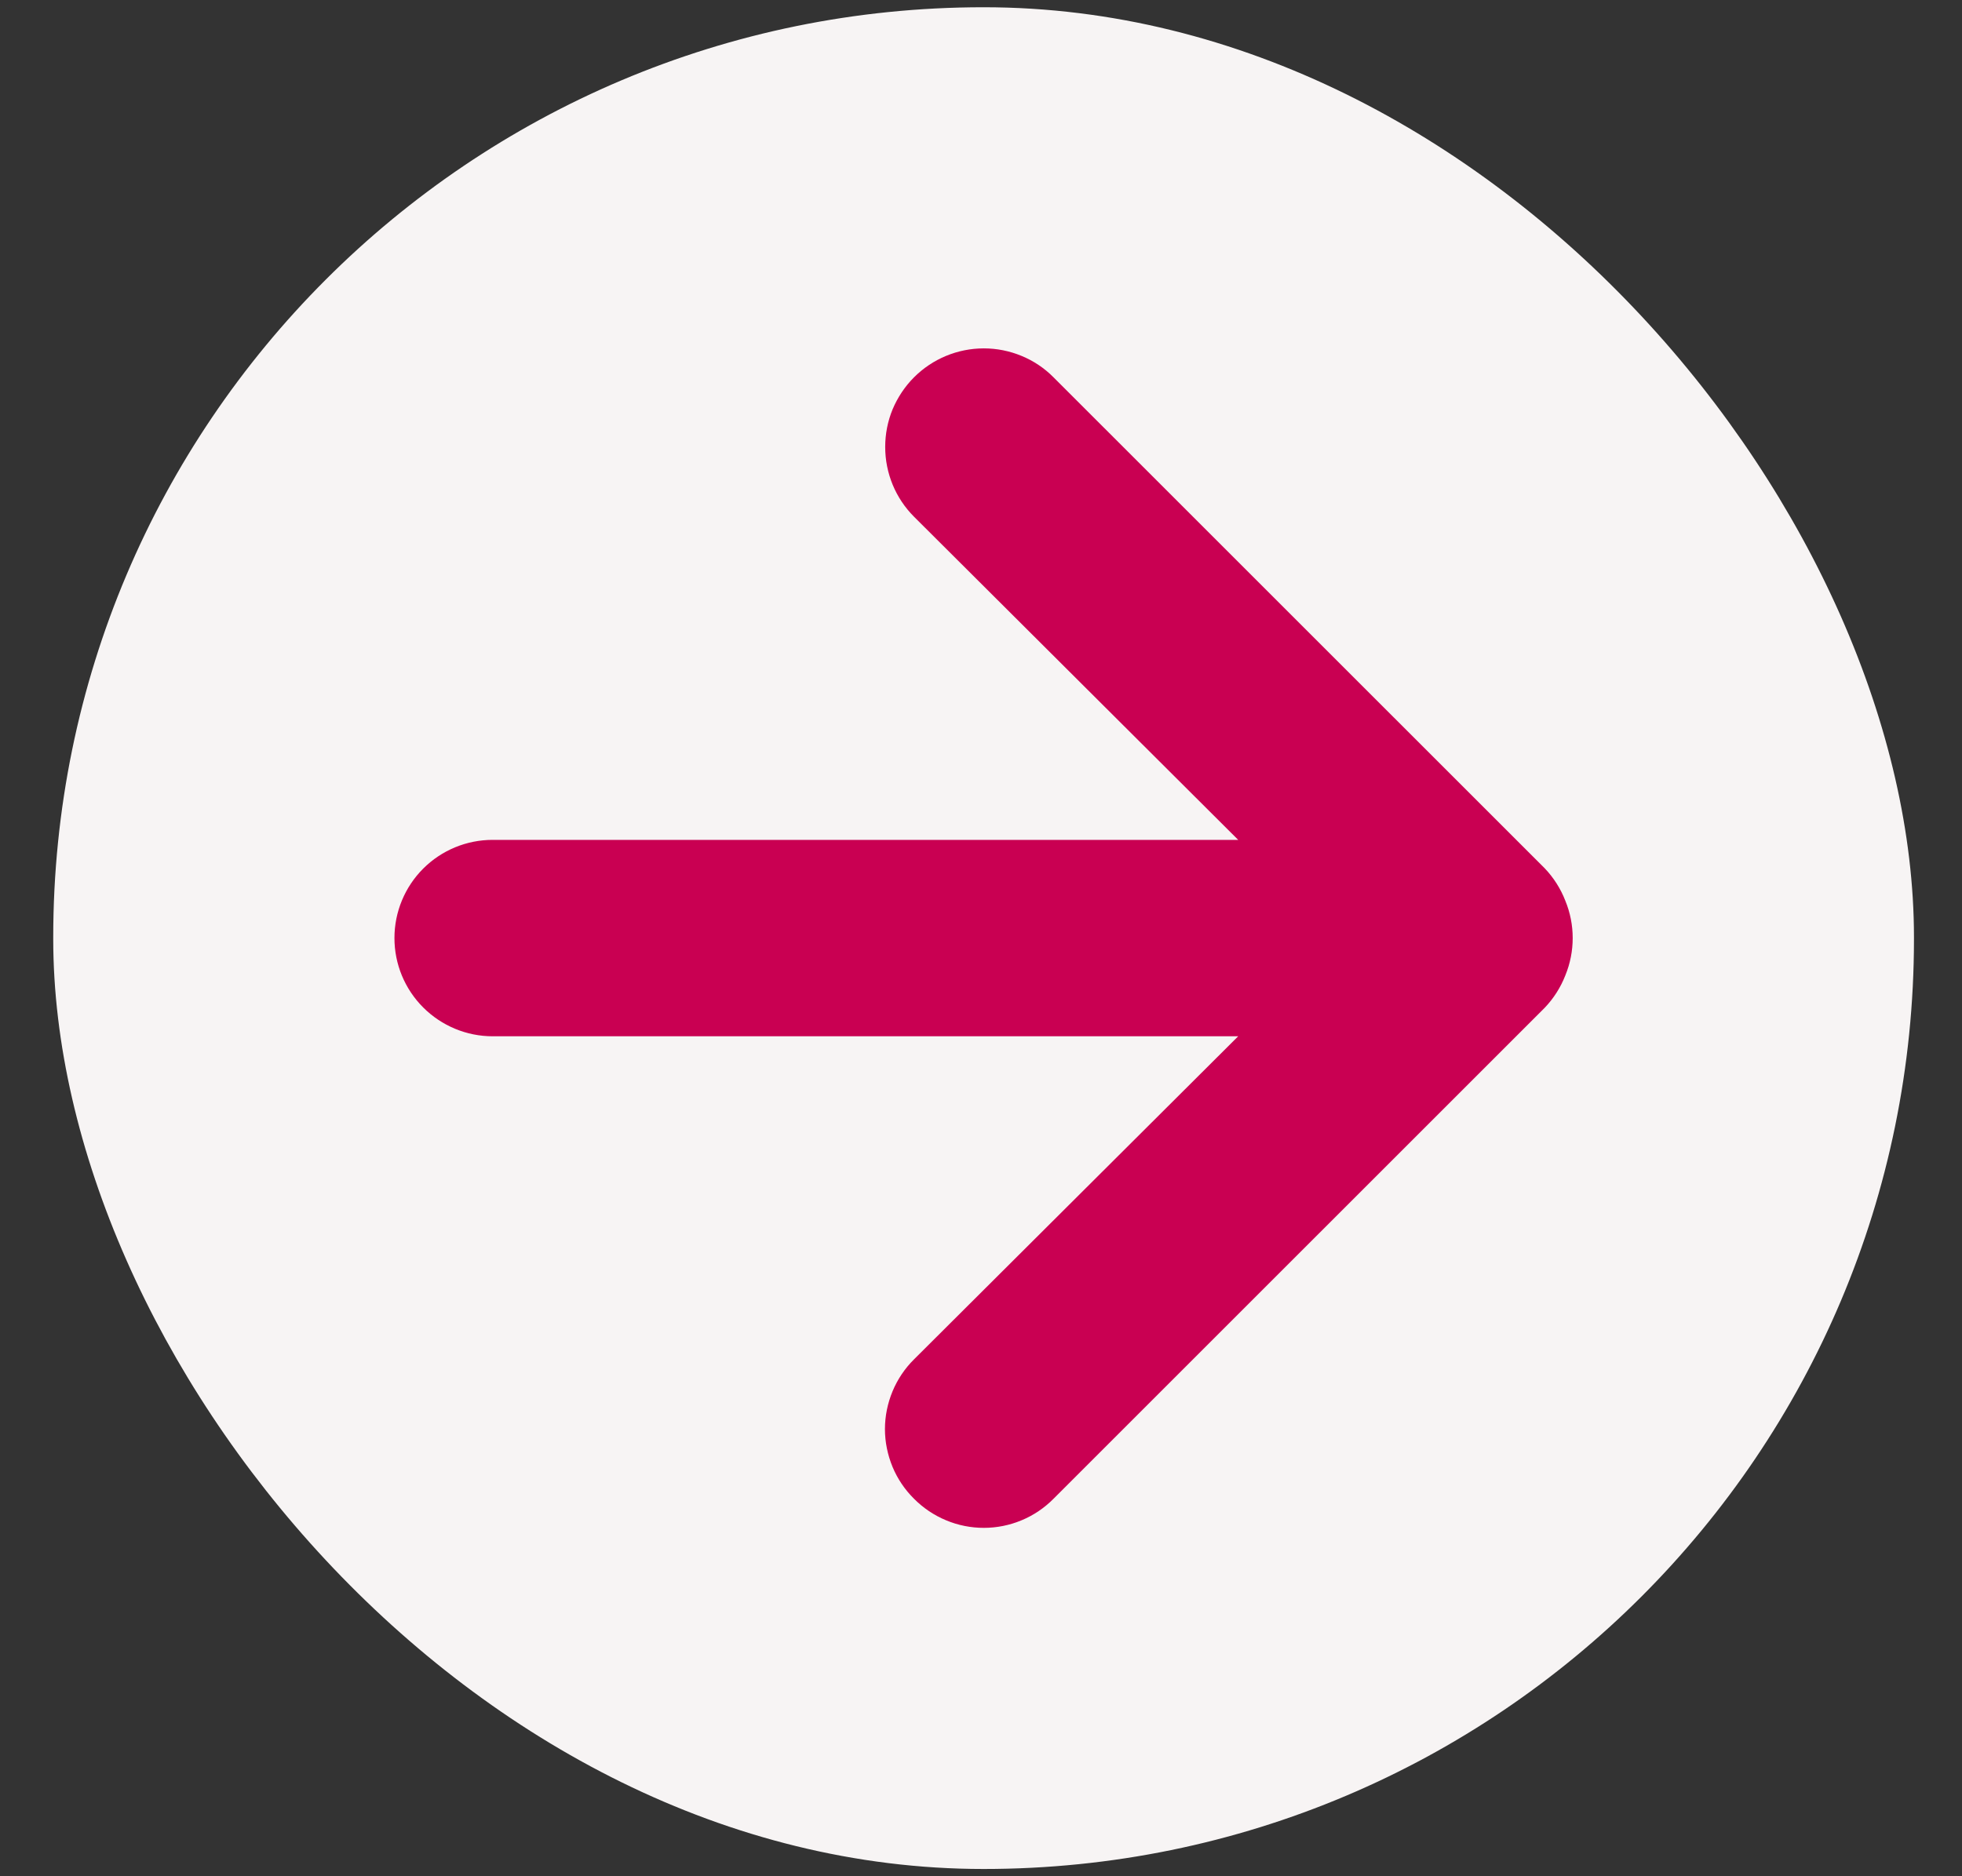 <svg width="23" height="22" viewBox="0 0 23 22" fill="none" xmlns="http://www.w3.org/2000/svg">
<rect x="0" y="0" width="23" height="22" fill="#333333" stroke="none"/>
<rect x="0.624" y="0.085" width="21.813" height="21.83" rx="10.906" fill="#F7F4F4"/>
<path d="M18.35 10.562C18.295 10.42 18.213 10.291 18.108 10.181L12.35 4.424C12.243 4.316 12.116 4.231 11.975 4.173C11.835 4.115 11.685 4.085 11.533 4.085C11.226 4.085 10.932 4.207 10.715 4.424C10.608 4.531 10.523 4.659 10.464 4.799C10.406 4.939 10.377 5.09 10.377 5.241C10.377 5.548 10.498 5.842 10.715 6.059L14.515 9.848H5.775C5.47 9.848 5.177 9.969 4.961 10.185C4.745 10.401 4.624 10.694 4.624 10.999C4.624 11.305 4.745 11.597 4.961 11.813C5.177 12.029 5.47 12.151 5.775 12.151H14.515L10.715 15.939C10.607 16.046 10.521 16.174 10.463 16.314C10.405 16.454 10.374 16.605 10.374 16.757C10.374 16.909 10.405 17.059 10.463 17.2C10.521 17.34 10.607 17.467 10.715 17.574C10.822 17.682 10.95 17.768 11.09 17.826C11.23 17.885 11.381 17.915 11.533 17.915C11.685 17.915 11.835 17.885 11.976 17.826C12.116 17.768 12.243 17.682 12.35 17.574L18.108 11.817C18.213 11.707 18.295 11.578 18.35 11.437C18.465 11.156 18.465 10.842 18.35 10.562Z" fill="#C90052"/>
</svg>
